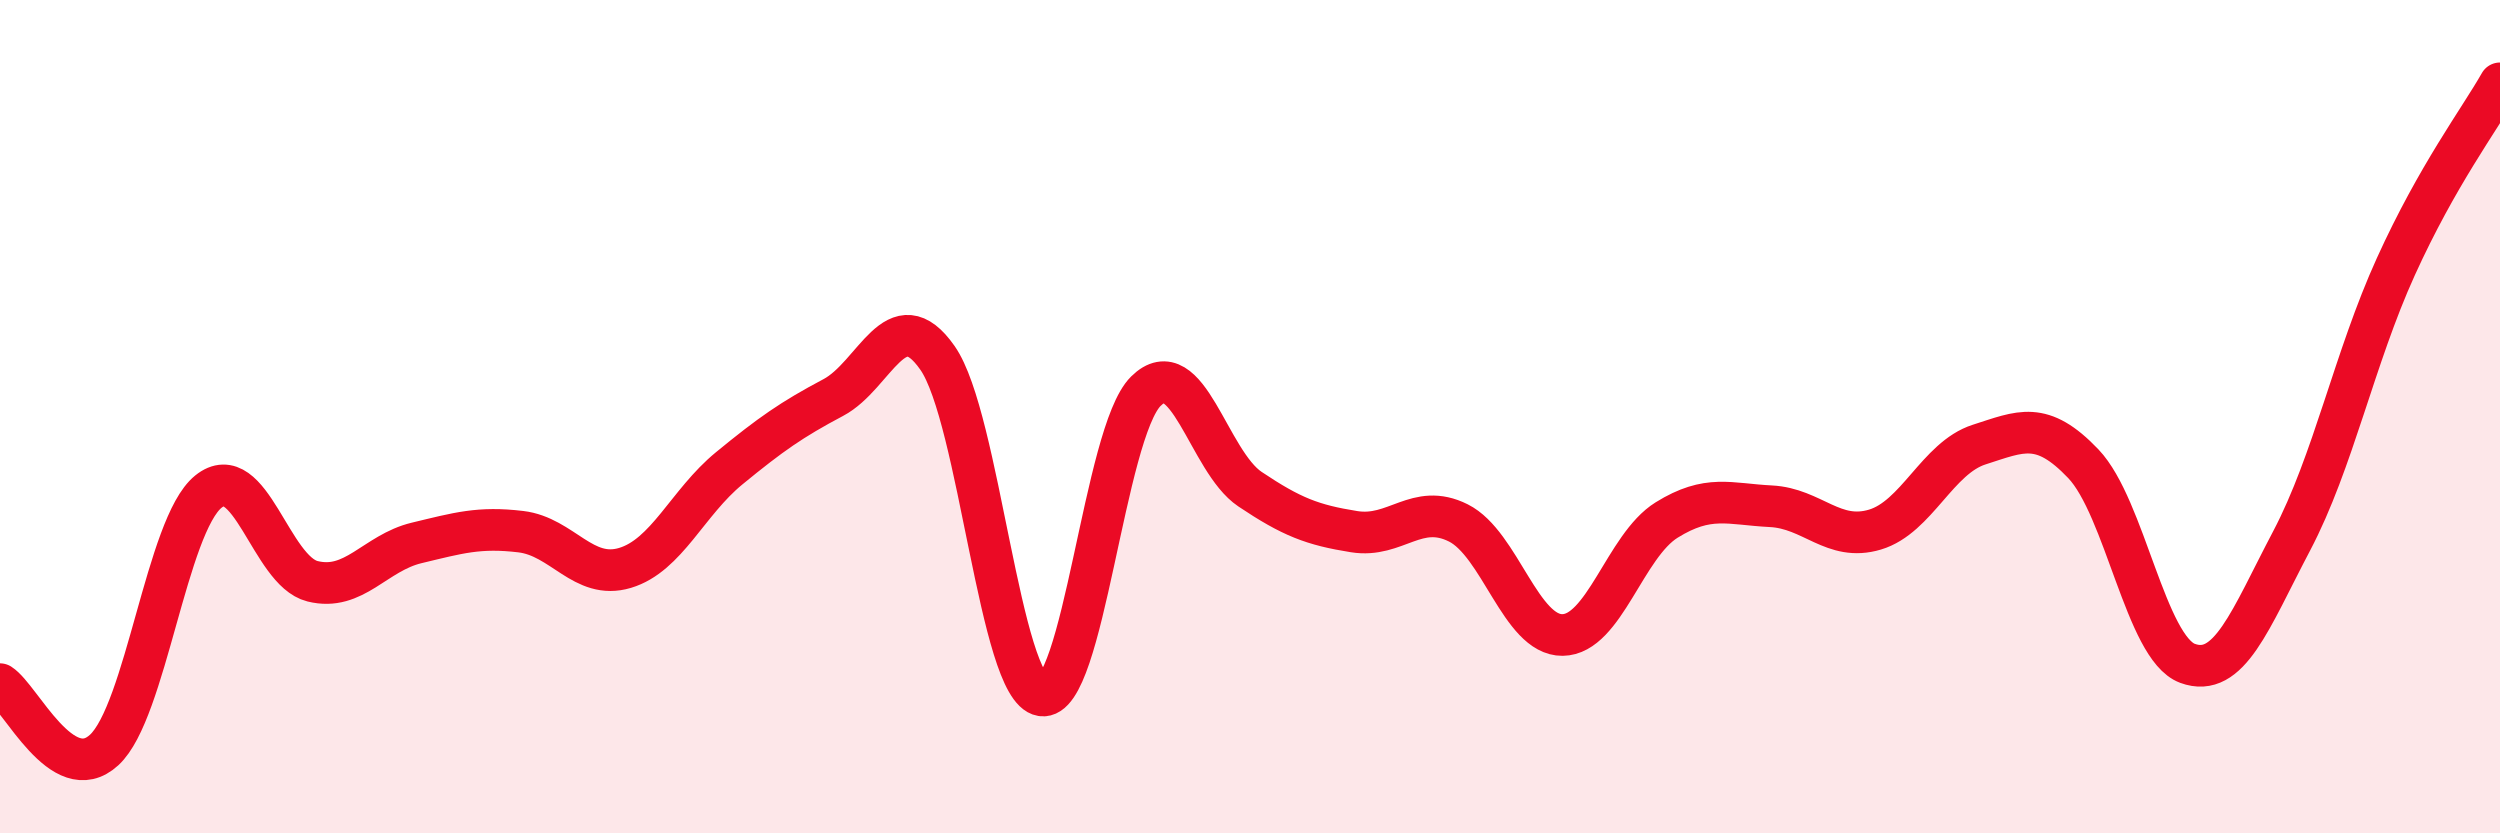 
    <svg width="60" height="20" viewBox="0 0 60 20" xmlns="http://www.w3.org/2000/svg">
      <path
        d="M 0,16.42 C 0.5,16.74 1.5,18.92 2.5,18 C 3.5,17.08 4,12.61 5,11.8 C 6,10.99 6.5,13.7 7.5,13.95 C 8.5,14.2 9,13.27 10,13.03 C 11,12.79 11.5,12.64 12.5,12.76 C 13.5,12.88 14,13.93 15,13.63 C 16,13.33 16.5,12.06 17.5,11.24 C 18.5,10.42 19,10.07 20,9.54 C 21,9.01 21.5,7.16 22.5,8.59 C 23.5,10.02 24,16.53 25,16.69 C 26,16.85 26.5,10.38 27.5,9.39 C 28.5,8.4 29,11.07 30,11.74 C 31,12.41 31.5,12.6 32.5,12.76 C 33.5,12.92 34,12.05 35,12.55 C 36,13.05 36.5,15.25 37.5,15.24 C 38.5,15.23 39,13.1 40,12.48 C 41,11.86 41.5,12.1 42.5,12.15 C 43.5,12.2 44,13.01 45,12.71 C 46,12.41 46.5,10.99 47.5,10.67 C 48.5,10.35 49,10.08 50,11.13 C 51,12.18 51.5,15.55 52.5,15.92 C 53.5,16.29 54,14.88 55,12.98 C 56,11.08 56.5,8.6 57.5,6.4 C 58.5,4.2 59.5,2.88 60,2L60 20L0 20Z"
        fill="#EB0A25"
        opacity="0.1"
        stroke-linecap="round"
        stroke-linejoin="round"
      />
      <path
        d="M 0,16.42 C 0.5,16.74 1.5,18.92 2.5,18 C 3.5,17.08 4,12.61 5,11.8 C 6,10.99 6.5,13.7 7.5,13.95 C 8.5,14.2 9,13.27 10,13.03 C 11,12.79 11.5,12.64 12.5,12.76 C 13.5,12.88 14,13.93 15,13.63 C 16,13.33 16.5,12.06 17.5,11.24 C 18.5,10.42 19,10.07 20,9.54 C 21,9.01 21.5,7.16 22.5,8.59 C 23.5,10.02 24,16.53 25,16.69 C 26,16.85 26.5,10.38 27.5,9.39 C 28.5,8.4 29,11.07 30,11.74 C 31,12.41 31.5,12.6 32.5,12.76 C 33.5,12.92 34,12.05 35,12.55 C 36,13.05 36.5,15.25 37.5,15.24 C 38.5,15.23 39,13.1 40,12.48 C 41,11.86 41.5,12.1 42.5,12.15 C 43.5,12.2 44,13.01 45,12.71 C 46,12.41 46.5,10.99 47.5,10.67 C 48.5,10.35 49,10.08 50,11.13 C 51,12.18 51.5,15.55 52.5,15.92 C 53.5,16.29 54,14.88 55,12.98 C 56,11.08 56.5,8.6 57.5,6.4 C 58.5,4.2 59.5,2.88 60,2"
        stroke="#EB0A25"
        stroke-width="1"
        fill="none"
        stroke-linecap="round"
        stroke-linejoin="round"
      />
    </svg>
  